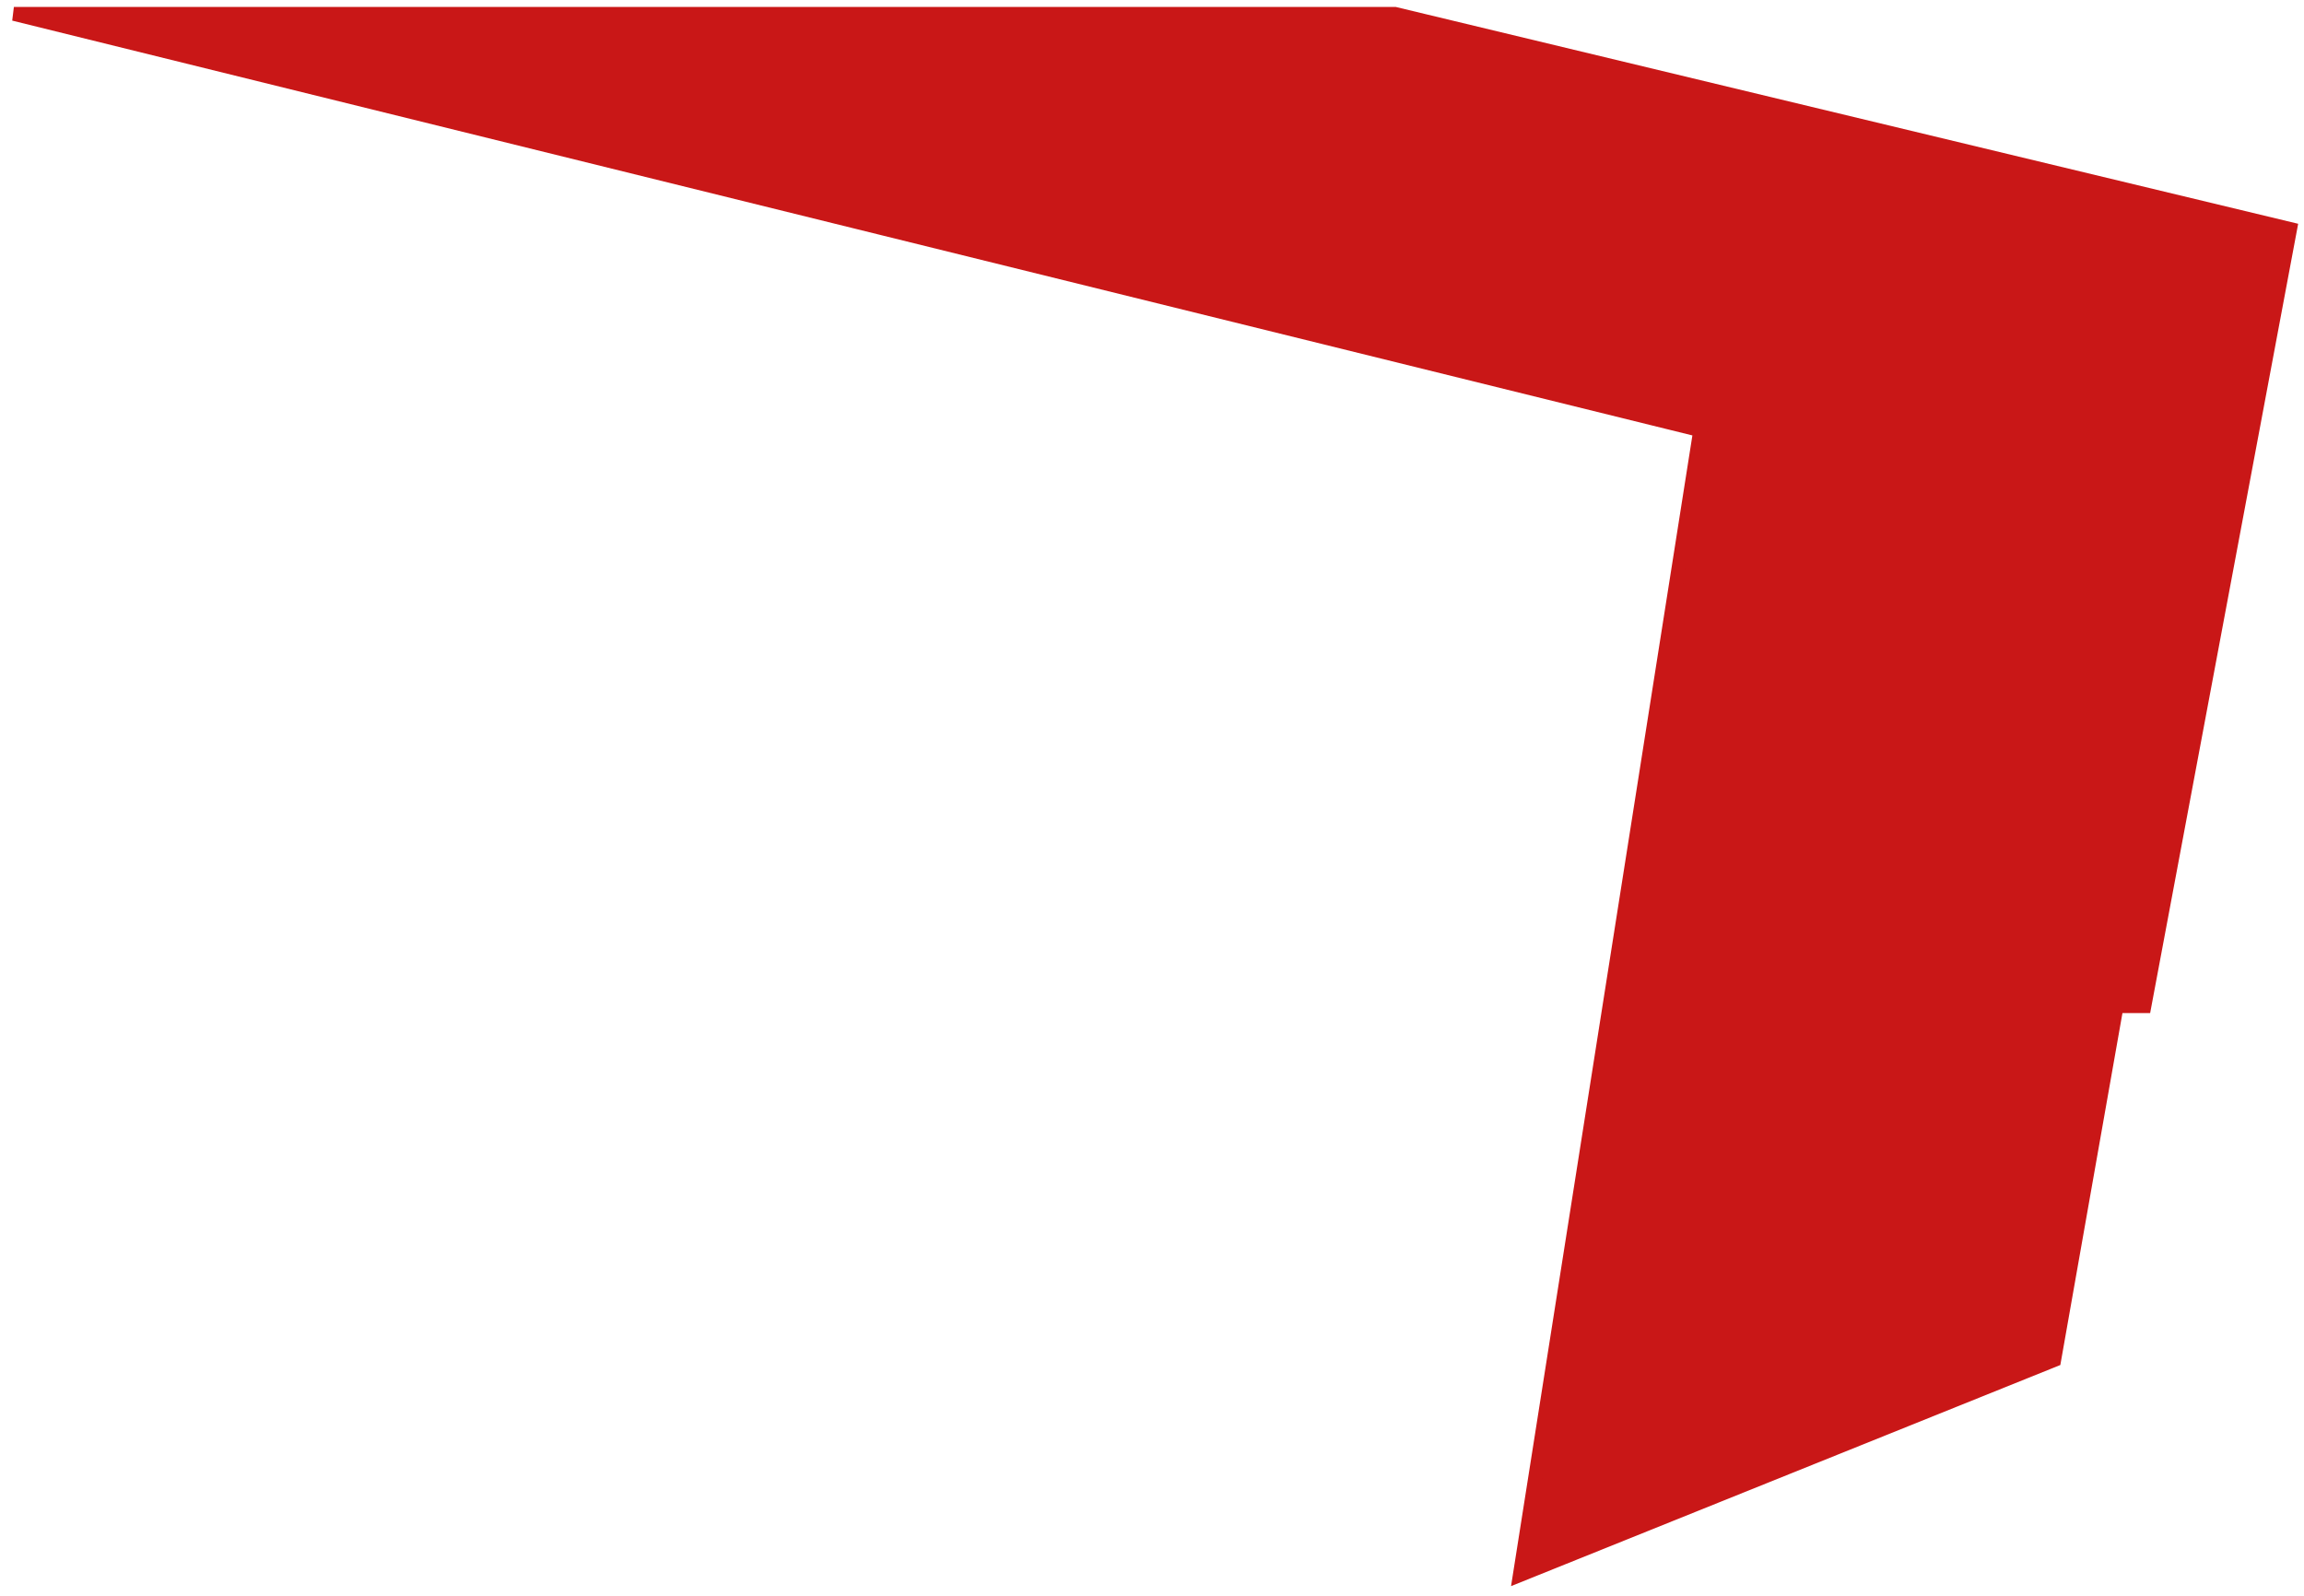<?xml version="1.0" encoding="UTF-8"?> <svg xmlns="http://www.w3.org/2000/svg" width="166" height="115" viewBox="0 0 166 115" fill="none"><path d="M148 98L109.5 113.5L122.5 31L1 1H100.5L165 16.5L154.5 72.5H152.5L148 98Z" fill="#C91717" stroke="#C91717"></path></svg> 